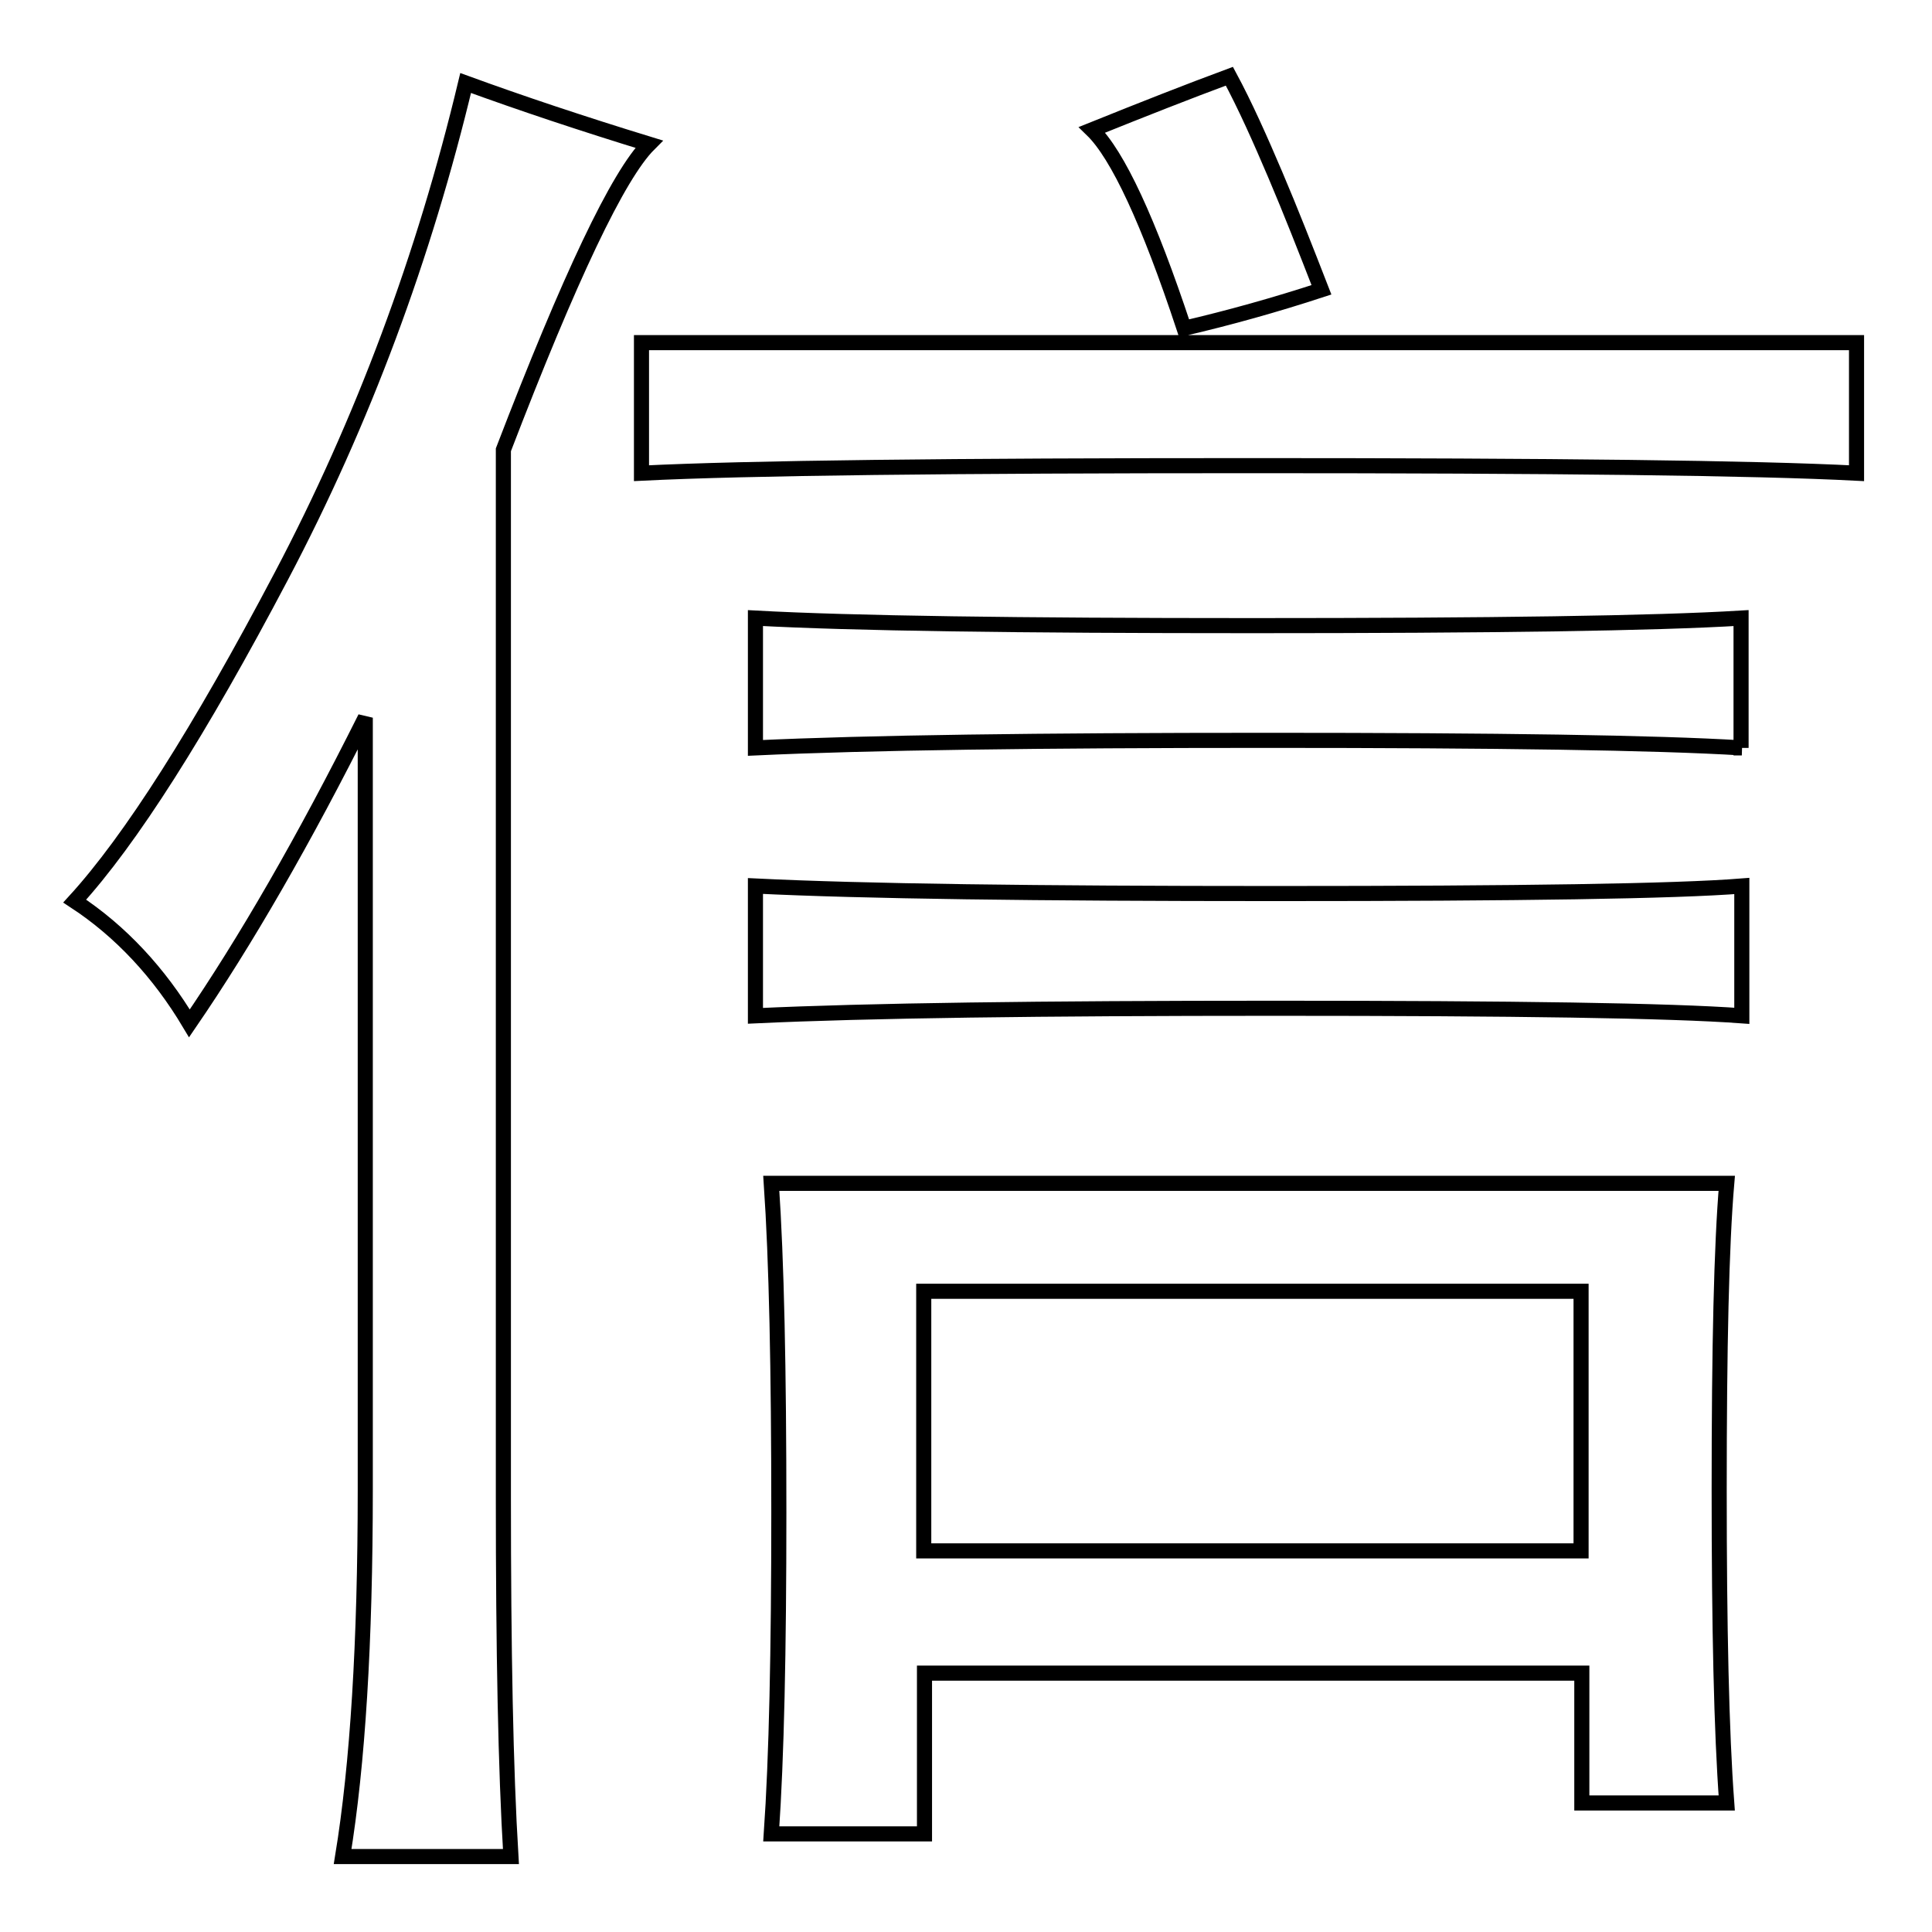<?xml version="1.0" encoding="utf-8"?>
<!-- Svg Vector Icons : http://www.onlinewebfonts.com/icon -->
<!DOCTYPE svg PUBLIC "-//W3C//DTD SVG 1.1//EN" "http://www.w3.org/Graphics/SVG/1.1/DTD/svg11.dtd">
<svg version="1.1" xmlns="http://www.w3.org/2000/svg" xmlns:xlink="http://www.w3.org/1999/xlink" x="0px" y="0px" viewBox="0 0 256 256" enable-background="new 0 0 256 256" xml:space="preserve">
<g><g><path stroke-width="2" fill-opacity="0" stroke="#000000"  d="M66.7,59.6v138.8c0,20.3,0.3,36.1,1,47.6H45.4c2-12.2,3-28.4,3-48.6V95.1c-8.1,16.2-15.9,29.7-23.3,40.5c-4-6.7-9.1-12.2-15.2-16.2c7.4-8.1,16.5-22.4,27.4-43.1C48.1,55.8,56.2,34,61.7,11c7.4,2.7,15.5,5.4,24.3,8.1C81.9,23.2,75.5,36.7,66.7,59.6z M246,62.7c-13.5-0.7-40.2-1-80-1c-39.9,0-66.9,0.3-81,1V45.4H246V62.7z M230.8,99.1c-11.5-0.7-32.4-1-62.8-1s-53,0.3-67.9,1V81.9c12.8,0.7,34.8,1,65.8,1c31.7,0,53.3-0.3,64.8-1V99.1L230.8,99.1z M230.8,134.6c-9.5-0.7-30.1-1-61.8-1c-31.1,0-54,0.3-68.9,1v-17.2c14.2,0.7,37.1,1,68.9,1c32.4,0,53-0.3,61.8-1V134.6z M227.8,197.4c0,18.2,0.3,32.1,1,41.5h-19.2v-17.2h-87.1v21.3h-20.3c0.7-10.1,1-24.3,1-42.6c0-18.9-0.3-33.4-1-43.6h126.6C228.1,165,227.8,178.5,227.8,197.4z M209.5,205.5v-34.4h-87.1v34.4H209.5z M169,23.2c2,4.7,4,9.8,6.1,15.2c-6.1,2-12.2,3.7-18.2,5.1c-4.7-14.2-8.8-23-12.2-26.3c6.7-2.7,12.8-5.1,18.2-7.1C165,14,167,18.5,169,23.2z"/></g></g>
</svg>